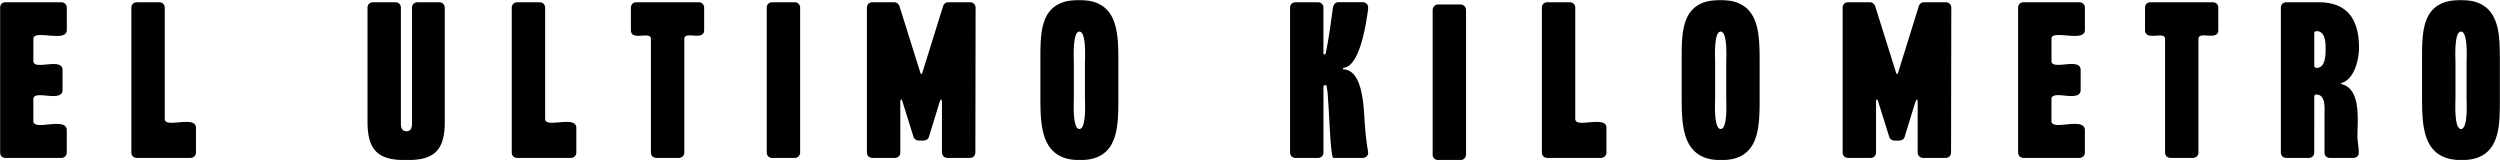 <svg xmlns="http://www.w3.org/2000/svg" width="1686" height="108" fill="none"><g clip-path="url(#a)"><mask id="b" width="1686" height="108" x="0" y="0" maskUnits="userSpaceOnUse" style="mask-type:luminance"><path fill="#fff" d="M1686 0H0v108h1686z"/></mask><g fill="#000" mask="url(#b)"><path d="M1659.71 21.307c4.8 0 3.75 18.157 3.75 20.847v23.998c0 2.69 1.05 20.847-3.75 20.847-4.79 0-3.74-18.156-3.74-20.847V42.154c0-2.69-1.05-20.847 3.74-20.847m.31 86.693c25.67 0 25.98-21.438 25.98-41.257V42.745c0-20.541.15-42.745-26.44-42.745s-26.13 21-26.13 41.236V64.03c0 20.388-.15 43.948 26.59 43.948m-99.27-85.468c0-.897.59-1.51 1.64-1.51 5.85 0 6.01 7.81 6.01 12.01s-.16 12.754-6.01 12.754c-1.05 0-1.64-.59-1.64-1.51zm1.64 41.257c6.16.154 5.26 9.45 5.26 13.65v25.355c0 2.253 1.51 3.74 3.75 3.74h15.31c2.41 0 4.05-1.203 4.05-3.609 0-3.74-.9-7.503-.9-11.397 0-10.041 2.56-31.042-10.21-34.651-1.35-.46-1.35-.59 0-1.05 8.26-2.844 11.26-15.904 11.26-23.538 0-18.442-7.2-30.758-27.33-30.758h-21.62c-2.26 0-3.75 1.51-3.75 3.741v97.5c0 2.253 1.51 3.741 3.75 3.741h15.02c2.26 0 3.75-1.51 3.75-3.741V65.255c0-.897.59-1.64 1.64-1.51M1450.35 1.51c-2.25 0-3.74 1.51-3.74 3.741v15.007c0 3.303 2.41 3.894 5.1 3.894 3.75 0 8.41-1.203 8.41 2.1v76.499c0 2.253 1.51 3.741 3.75 3.741h15.02c2.11 0 3.75-1.51 3.75-3.741V26.273c0-1.947 1.51-2.407 3.61-2.407 4.06 0 9.77 1.51 9.77-3.61V5.273c0-2.253-1.51-3.74-3.74-3.74h-41.91zm-85.6 0c-2.26 0-3.74 1.51-3.74 3.741v97.5c0 2.253 1.51 3.741 3.74 3.741h37.54c2.11 0 3.75-1.51 3.75-3.741V87.743c0-3.303-3-4.2-6.77-4.2s-7.82.744-10.97.744c-2.85 0-4.8-.59-4.8-2.56V66.721c0-1.947 1.95-2.56 4.51-2.56 2.57 0 6 .59 8.87.59 3.47 0 6.31-.743 6.31-4.046V47.208c0-3.304-2.69-4.047-6.15-4.047-2.85 0-6.31.59-9 .59-2.57 0-4.52-.46-4.52-2.56V26.186c0-2.1 1.95-2.56 4.8-2.56 3.31 0 7.51.591 10.97.591 3.75 0 6.77-.743 6.77-4.047V5.272c0-2.253-1.64-3.74-3.74-3.74h-37.55zm-71.47 101.241c0 2.253 1.64 3.741 3.74 3.741h15.03c2.26 0 3.74-1.51 3.74-3.741l.16-97.5c0-2.253-1.64-3.74-3.75-3.74h-14.72c-1.51 0-3 1.05-3.46 2.69l-14.1 45.305c0 .153-.31.306-.6.306-.15 0-.46-.153-.46-.306L1264.6 4.069c-.59-1.51-1.95-2.56-3.61-2.56h-14.57c-2.25 0-3.74 1.51-3.74 3.741v97.5c0 2.253 1.51 3.741 3.74 3.741h15.03c2.26 0 3.75-1.51 3.75-3.741V69.893c0-1.947.15-2.844.59-2.844.3 0 .74.744 1.2 2.56l7.05 22.487c.46 1.641 1.95 2.691 3.62 2.691 2.56 0 6 .59 6.9-2.69l6.9-22.489c.59-1.794 1.05-2.56 1.36-2.56.3 0 .46.898.46 2.845zm-253.44 0c0 2.253 1.51 3.741 3.75 3.741h36.05c2.11 0 3.75-1.51 3.75-3.741V86.256c0-3.304-2.85-4.047-6.46-4.047-3.31 0-7.06.59-10.06.59-2.56 0-4.51-.59-4.51-2.56V5.273c0-2.253-1.51-3.74-3.74-3.74h-15.03c-2.26 0-3.75 1.509-3.75 3.74v97.5zM873.765 1.51c-2.256 0-3.746 1.509-3.746 3.74v97.5c0 2.253 1.511 3.741 3.746 3.741h15.026c2.256 0 3.746-1.51 3.746-3.741V58.364c0-.59.46-.897.898-.897h.898c.307 0 .591 2.1.591 2.254.46 2.559.592 5.096.745 7.81.745 10.193 1.051 20.54 1.95 30.887.153 1.204.744 8.094 1.642 8.094h19.364c2.256 0 4.052-1.203 4.052-3.609 0-.459-.153-.744-.153-1.203-1.052-5.994-1.643-12.01-2.103-18.157-.745-9.45-.745-36.292-14.413-36.751l-.46-.59.46-.46c11.259-.744 15.464-31.042 16.669-39.748v-.897c0-2.253-1.643-3.61-3.899-3.61h-15.924c-2.41 0-3.461 1.51-3.899 3.61-1.512 10.347-2.695 20.694-4.951 31.042-.153.306-.46.59-.744.59-.46 0-.745-.306-.745-.59V5.272c0-2.253-1.512-3.74-3.746-3.74h-15.026zM727.947 21.306c4.797 0 3.746 18.157 3.746 20.847v23.998c0 2.69 1.051 20.847-3.746 20.847s-3.745-18.156-3.745-20.847V42.154c0-2.69-1.052-20.847 3.745-20.847m.285 86.693c25.672 0 25.979-21.438 25.979-41.257V42.745c0-20.541.153-42.745-26.439-42.745S701.64 21 701.64 41.236V64.03c0 20.388-.153 43.948 26.592 43.948m-92.962-5.228c0 2.253 1.643 3.741 3.746 3.741h15.026c2.256 0 3.746-1.51 3.746-3.741l.153-97.5c0-2.253-1.643-3.74-3.746-3.74h-14.719c-1.512 0-3.001 1.05-3.461 2.69l-14.128 45.305c0 .153-.307.306-.592.306-.153 0-.46-.153-.46-.306l-14.26-45.436c-.591-1.51-1.949-2.56-3.614-2.56h-14.566c-2.256 0-3.746 1.51-3.746 3.741v97.5c0 2.253 1.512 3.741 3.746 3.741h15.026c2.256 0 3.746-1.51 3.746-3.741V69.893c0-1.947.153-2.844.591-2.844.307 0 .745.744 1.205 2.56l7.053 22.487c.46 1.641 1.95 2.691 3.614 2.691 2.563 0 6.002.59 6.9-2.69l6.9-22.489c.591-1.794 1.052-2.56 1.358-2.56s.46.898.46 2.845v32.857zM520.842 1.51c-2.256 0-3.746 1.509-3.746 3.74v97.5c0 2.253 1.511 3.741 3.746 3.741h15.026c2.256 0 3.746-1.51 3.746-3.741V5.272c0-2.253-1.512-3.74-3.746-3.74h-15.026zm-91.626 0c-2.256 0-3.746 1.509-3.746 3.74v15.007c0 3.303 2.41 3.894 5.104 3.894 3.746 0 8.411-1.203 8.411 2.1v76.499c0 2.253 1.512 3.741 3.746 3.741h15.026c2.103 0 3.746-1.51 3.746-3.741V26.273c0-1.947 1.511-2.407 3.614-2.407 4.052 0 9.769 1.51 9.769-3.61V5.273c0-2.253-1.511-3.74-3.745-3.74h-41.903zm-84.091 101.24c0 2.253 1.511 3.741 3.746 3.741h36.054c2.103 0 3.746-1.51 3.746-3.741V86.256c0-3.304-2.848-4.047-6.462-4.047-3.307 0-7.053.59-10.054.59-2.563 0-4.512-.59-4.512-2.56V5.273c0-2.253-1.512-3.74-3.746-3.74h-15.026c-2.256 0-3.746 1.509-3.746 3.74v97.5zM299.914 5.272c0-2.253-1.511-3.74-3.745-3.74h-14.567c-2.256 0-3.745 1.509-3.745 3.74v77.987c0 2.56-.592 5.25-3.746 5.25s-3.746-2.69-3.746-5.25V5.272c0-2.253-1.511-3.74-3.745-3.74h-15.027c-2.256 0-3.745 1.509-3.745 3.74v76.652c0 19.491 7.053 26.098 26.132 26.098 19.078 0 25.978-6.607 25.978-26.098V5.272zM88.604 102.75c0 2.253 1.51 3.741 3.745 3.741h36.054c2.103 0 3.746-1.51 3.746-3.741V86.256c0-3.304-2.848-4.047-6.462-4.047-3.307 0-7.053.59-10.054.59-2.563 0-4.512-.59-4.512-2.56V5.273c0-2.253-1.512-3.74-3.746-3.74H92.349c-2.256 0-3.746 1.509-3.746 3.74v97.5zM3.745 1.51C1.51 1.51 0 3.018 0 5.271v97.5c0 2.253 1.511 3.74 3.746 3.74H41.29c2.102 0 3.745-1.509 3.745-3.74V87.765c0-3.303-3-4.2-6.768-4.2s-7.82.744-10.974.744c-2.848 0-4.797-.591-4.797-2.56V66.743c0-1.947 1.95-2.56 4.512-2.56 2.563 0 6.002.59 8.871.59 3.461 0 6.309-.743 6.309-4.046V47.23c0-3.304-2.694-4.047-6.155-4.047-2.848 0-6.309.59-9.003.59-2.563 0-4.512-.46-4.512-2.56V26.208c0-2.1 1.95-2.56 4.797-2.56 3.307 0 7.513.591 10.974.591 3.746 0 6.768-.744 6.768-4.047V5.272c0-2.253-1.643-3.74-3.745-3.74H3.746zm981.207 1.487h-15.027a3.743 3.743 0 0 0-3.745 3.74v97.5a3.743 3.743 0 0 0 3.745 3.741h15.027a3.743 3.743 0 0 0 3.745-3.741v-97.5a3.743 3.743 0 0 0-3.745-3.74m175.478 18.31c4.79 0 3.74 18.157 3.74 20.847v23.998c0 2.69 1.05 20.847-3.74 20.847-4.8 0-3.75-18.156-3.75-20.847V42.154c0-2.69-1.05-20.847 3.75-20.847m.28 86.693c25.67 0 25.98-21.438 25.98-41.257V42.745c0-20.541.15-42.745-26.44-42.745s-26.13 21-26.13 41.257v22.795c0 20.388-.15 43.948 26.59 43.948"/></g></g><defs><clipPath id="a"><path fill="#fff" d="M0 0h1686v108H0z"/></clipPath></defs></svg>